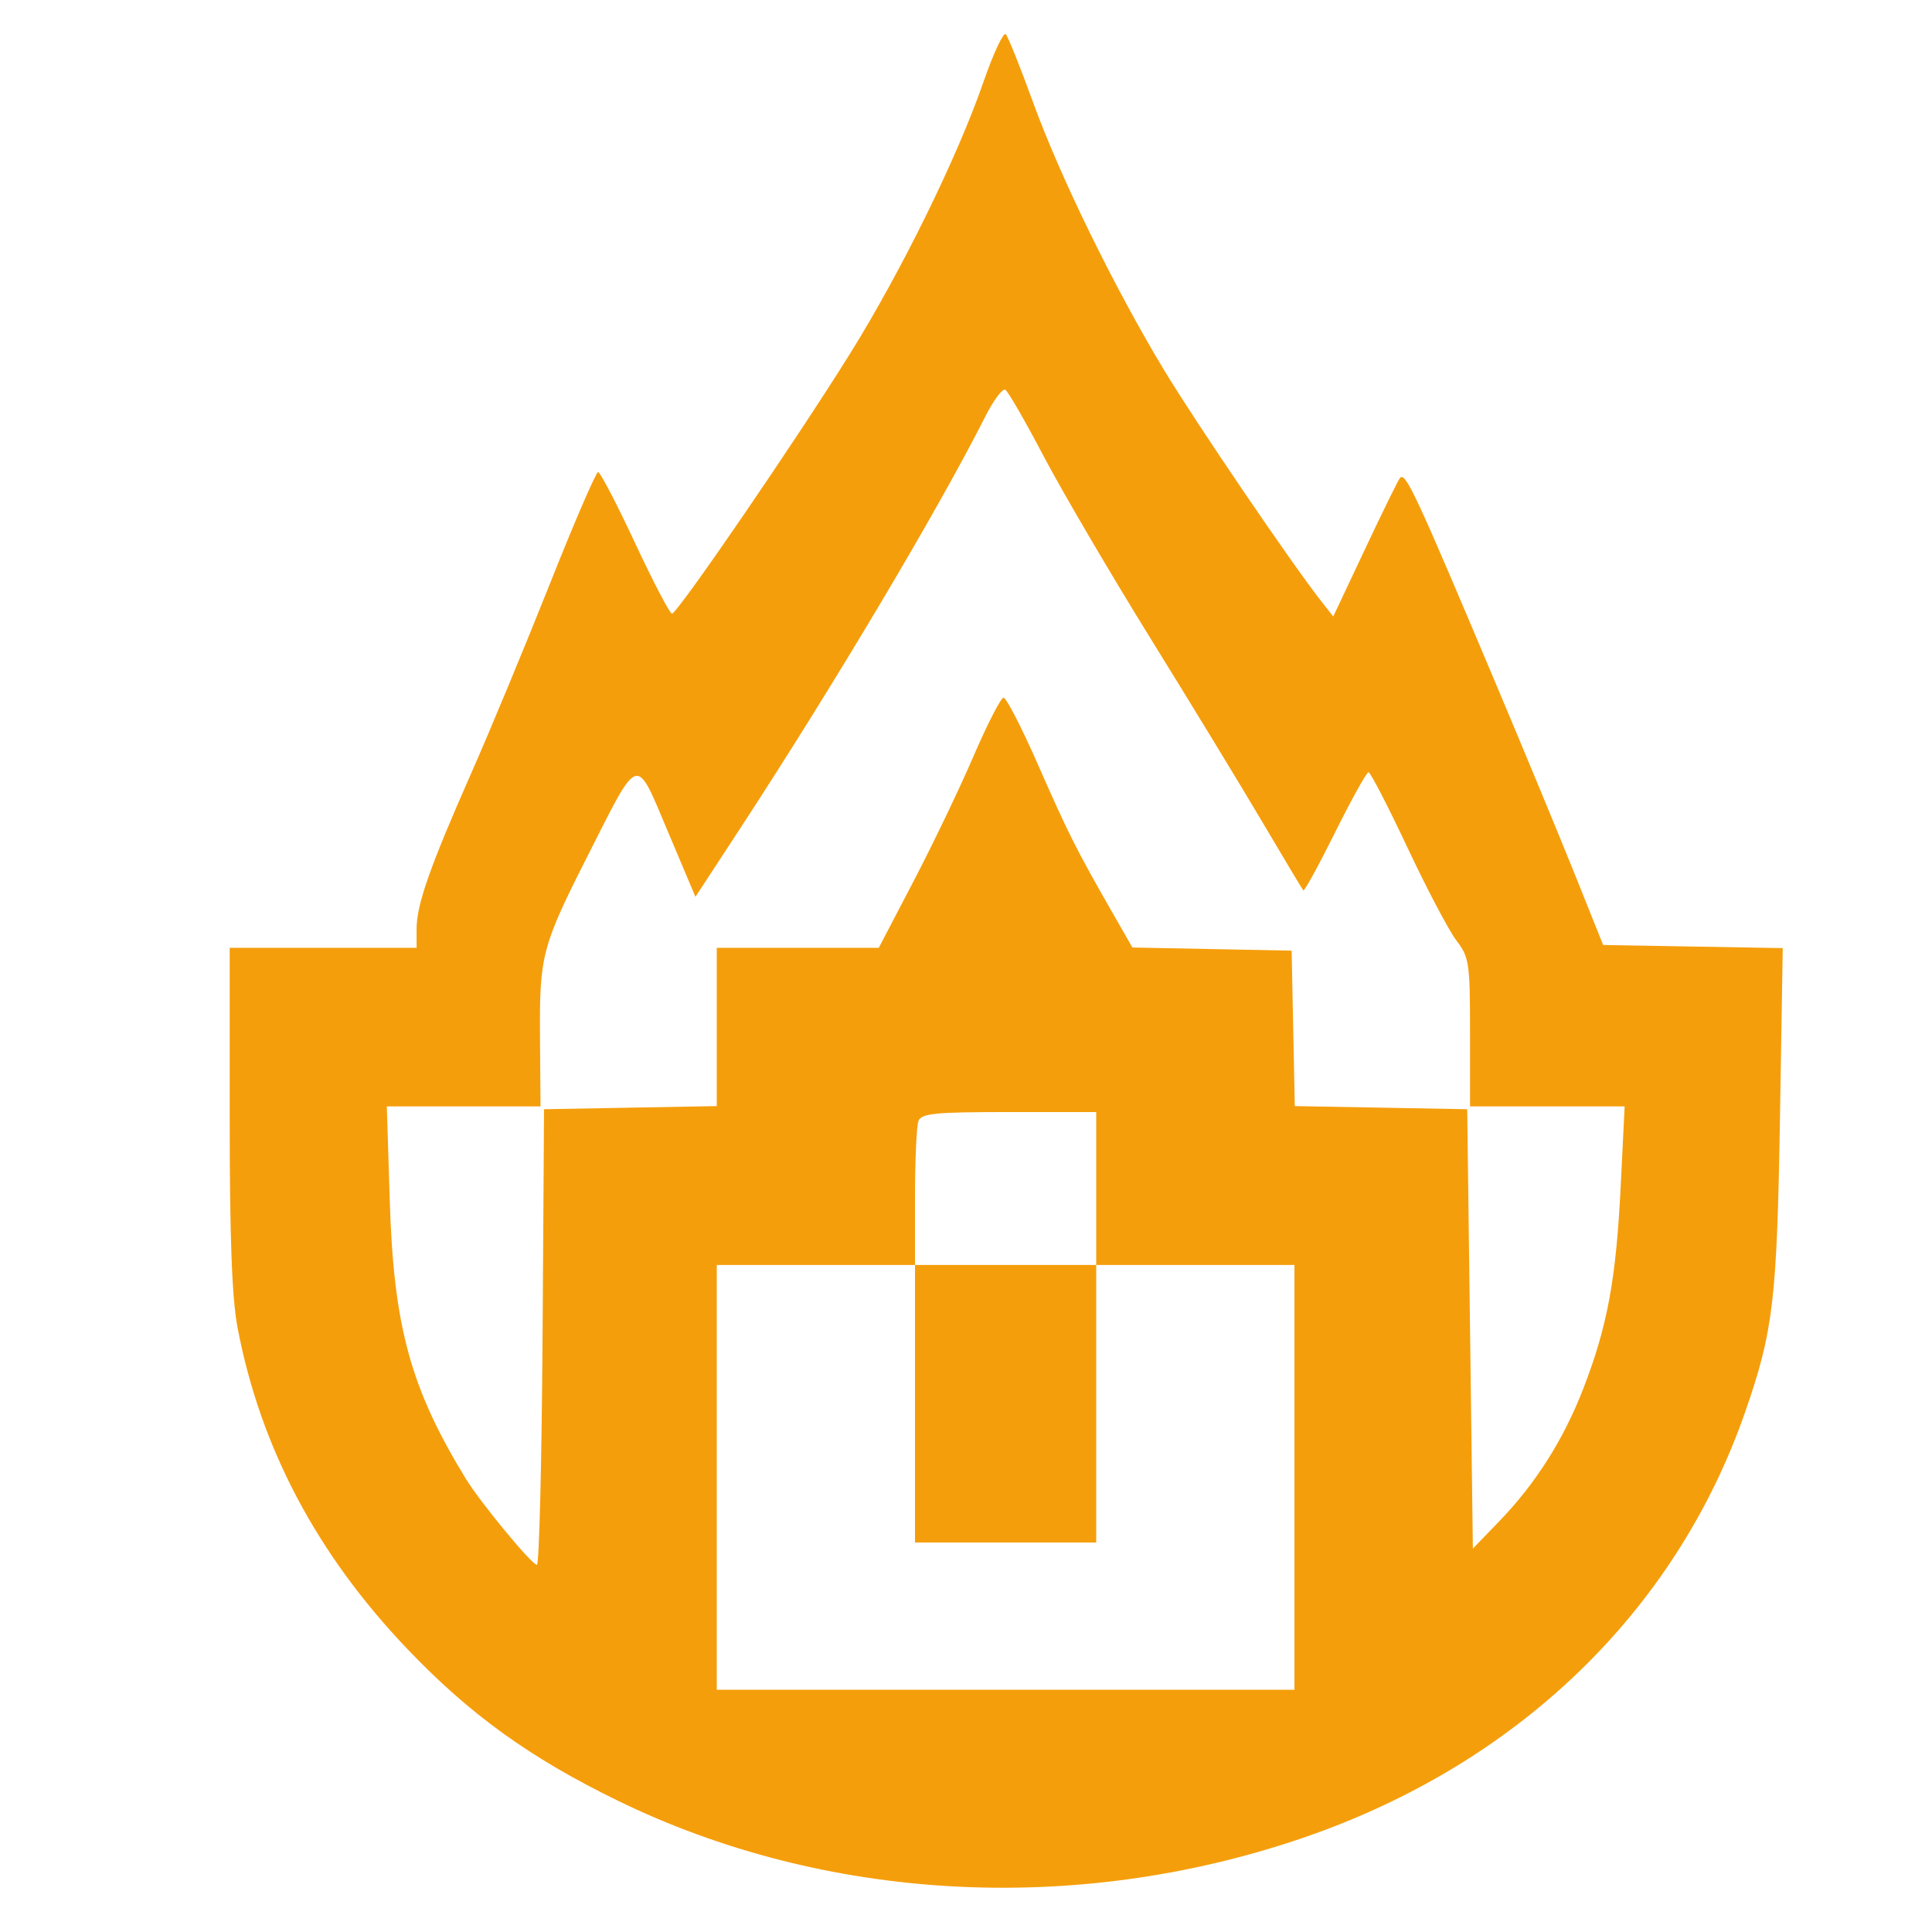 <svg xmlns="http://www.w3.org/2000/svg" xmlns:xlink="http://www.w3.org/1999/xlink" width="500" zoomAndPan="magnify" viewBox="0 0 375 375" height="500" preserveAspectRatio="xMidYMid meet" version="1.0"><path fill="#f59e0b" d="M 190.859 15.988 C 185.805 30.555 175.004 52.551 165.055 68.543 C 154.578 85.379 131.48 119.109 130.43 119.109 C 130.008 119.109 126.777 112.926 123.25 105.367 C 119.723 97.812 116.504 91.629 116.094 91.629 C 115.684 91.629 111.465 101.398 106.723 113.34 C 101.977 125.281 95.152 141.727 91.547 149.891 C 83.414 168.316 80.863 175.582 80.863 180.293 L 80.863 183.969 L 44.586 183.969 L 44.586 216.852 C 44.586 240.527 45.016 251.992 46.129 257.801 C 50.574 281.023 61.523 301.703 79.137 320.141 C 91.23 332.801 102.867 341.188 119.852 349.48 C 160.004 369.086 208.375 371.801 252.355 356.914 C 294.164 342.766 325.145 313.062 338.719 274.113 C 344.184 258.422 344.91 252.316 345.484 217.254 L 346.031 184.027 L 328.598 183.723 L 311.168 183.418 L 305.883 170.227 C 302.973 162.973 296.113 146.398 290.633 133.402 C 274.801 95.844 272.852 91.648 271.758 92.742 C 271.457 93.043 268.414 99.223 265 106.477 L 258.785 119.66 L 256.617 116.91 C 250.891 109.656 232.164 82.129 225.953 71.84 C 216.285 55.82 205.773 34.34 200.492 19.793 C 198.043 13.047 195.672 7.133 195.223 6.645 C 194.777 6.156 192.812 10.363 190.859 15.988 M 191.234 80.867 C 182.117 98.934 161.781 133.102 143.613 160.883 L 134.984 174.074 L 129.637 161.406 C 123.301 146.406 124.184 146.137 114.051 166.145 C 105.18 183.652 104.695 185.492 104.812 201.258 L 104.914 214.75 L 75.082 214.75 L 75.656 233.164 C 76.414 257.492 79.688 269.461 90.387 286.977 C 93.191 291.57 103.164 303.664 104.211 303.738 C 104.656 303.77 105.152 283.883 105.309 259.547 L 105.598 215.301 L 122.359 214.996 L 139.125 214.691 L 139.125 183.969 L 170.574 183.969 L 177.32 171.051 C 181.031 163.949 186.262 153.039 188.945 146.809 C 191.629 140.582 194.254 135.457 194.781 135.422 C 195.309 135.387 198.312 141.223 201.457 148.387 C 207.273 161.641 208.93 164.93 215.879 177.07 L 219.797 183.91 L 235.25 184.215 L 250.707 184.52 L 251.316 214.691 L 284.785 215.301 L 285.332 257.941 L 285.883 300.582 L 290.965 295.316 C 298.098 287.934 303.512 279.379 307.355 269.434 C 311.996 257.426 313.684 248.289 314.57 230.348 L 315.344 214.75 L 285.332 214.75 L 285.332 200.387 C 285.332 186.883 285.176 185.812 282.672 182.523 C 281.207 180.598 276.926 172.469 273.156 164.457 C 269.391 156.445 266 149.891 265.629 149.891 C 265.254 149.891 262.336 155.141 259.145 161.559 C 255.953 167.98 253.176 173.051 252.977 172.828 C 252.777 172.605 249.258 166.738 245.16 159.785 C 241.059 152.832 231.27 136.754 223.402 124.059 C 215.539 111.359 206.18 95.41 202.609 88.617 C 199.039 81.82 195.68 75.988 195.145 75.66 C 194.609 75.328 192.848 77.672 191.234 80.867 M 178.27 217.59 C 177.902 218.547 177.602 225.223 177.602 232.43 L 177.602 245.531 L 139.125 245.531 L 139.125 327.98 L 251.254 327.98 L 251.254 245.531 L 212.777 245.531 L 212.777 215.848 L 195.859 215.848 C 181.441 215.848 178.836 216.105 178.27 217.59 M 177.602 272.465 L 177.602 299.398 L 212.777 299.398 L 212.777 245.531 L 177.602 245.531 Z M 177.602 272.465 " fill-opacity="1" fill-rule="evenodd"/></svg>